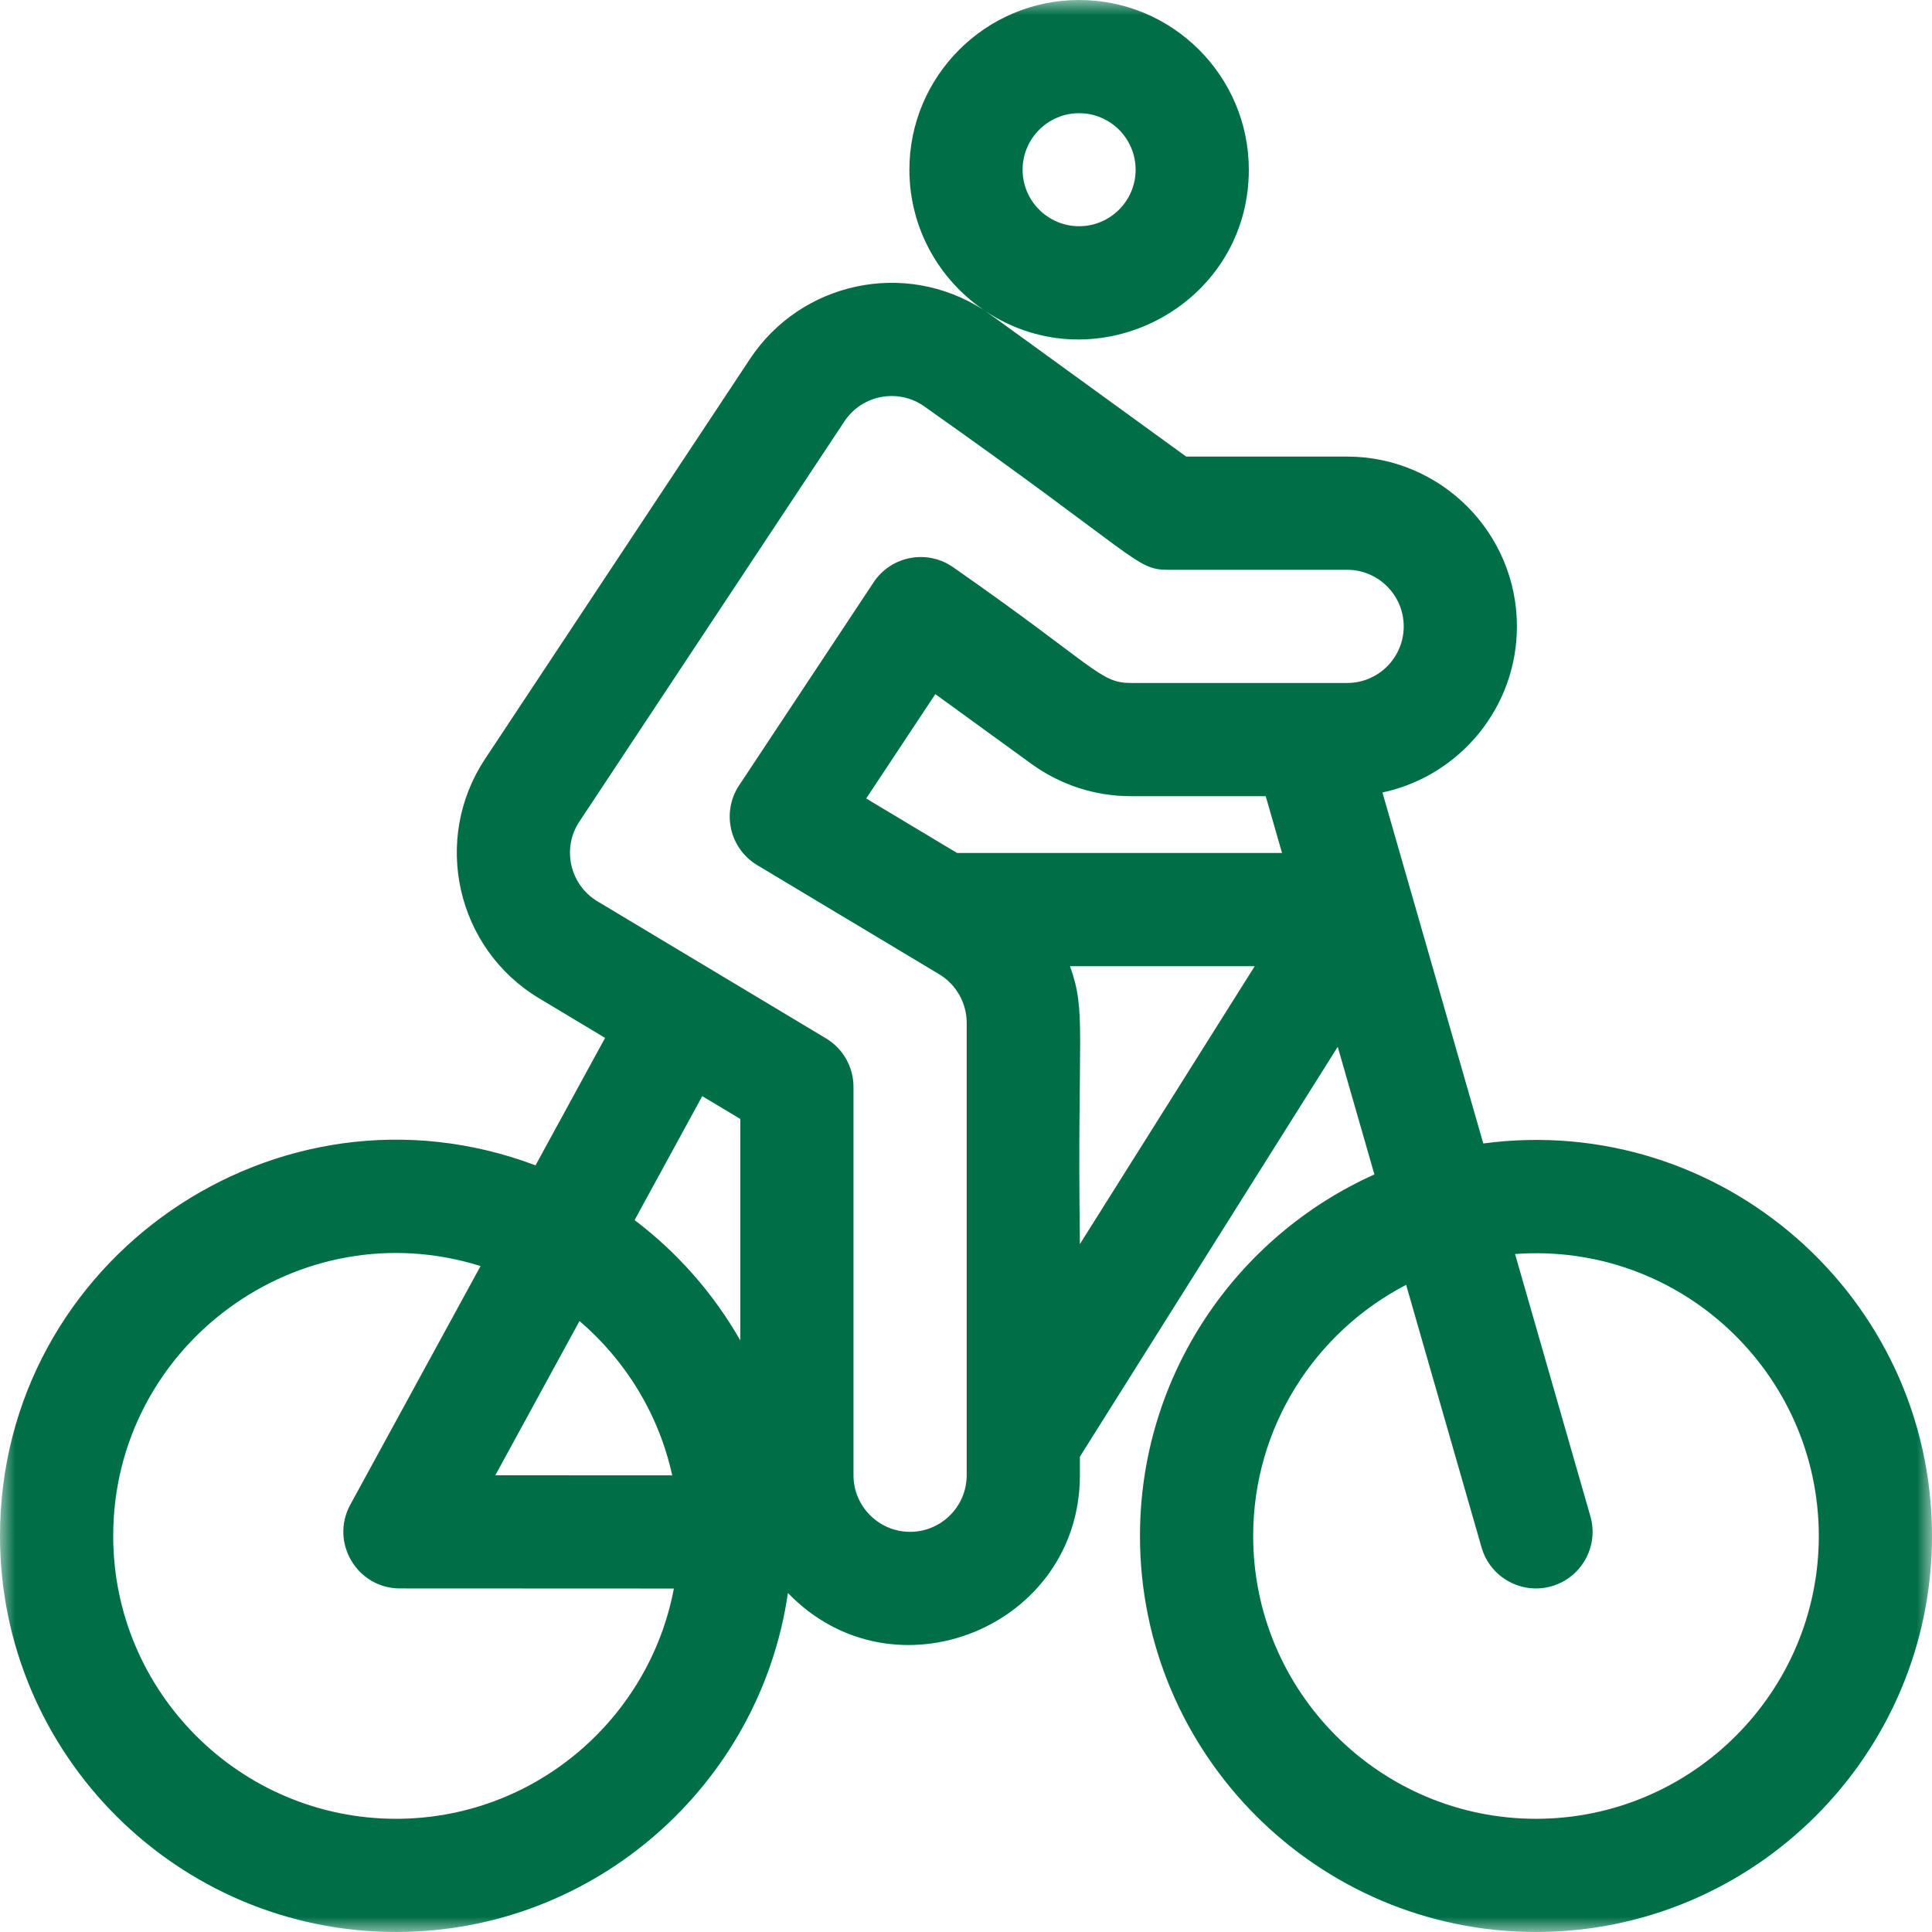 <svg width="64" height="64" viewBox="0 0 64 64" fill="none" xmlns="http://www.w3.org/2000/svg">
<g clip-path="url(#clip0_14512_788)">
<mask id="mask0_14512_788" style="mask-type:luminance" maskUnits="userSpaceOnUse" x="0" y="0" width="64" height="64">
<path d="M64 0H0V64H64V0Z" fill="white"/>
</mask>
<g mask="url(#mask0_14512_788)">
<path d="M49.136 37.879L45.795 26.252C48.337 25.712 50.25 23.45 50.25 20.75C50.25 17.648 47.727 15.125 44.625 15.125H39.294C34.067 11.335 32.827 10.428 32.64 10.305C36.336 12.764 41.369 10.122 41.369 5.622C41.369 2.522 38.847 0 35.747 0C32.647 0 30.125 2.522 30.125 5.622C30.125 7.552 31.103 9.257 32.588 10.27C29.966 8.578 26.525 9.352 24.846 11.888L16.066 25.144C14.299 27.813 15.117 31.428 17.864 33.074L20.044 34.382L17.74 38.604C9.198 35.378 0 41.722 0 50.881C0 58.115 5.885 64 13.119 64C19.711 64 25.183 59.112 26.101 52.77C29.613 56.411 35.773 53.894 35.773 48.869V48.254L44.314 34.677L45.529 38.905C40.956 40.957 37.763 45.553 37.763 50.881C37.763 58.115 43.648 64 50.881 64C58.115 64 64 58.115 64 50.881C64 42.978 57.021 36.826 49.136 37.879ZM35.747 3.75C36.779 3.75 37.619 4.59 37.619 5.622C37.619 6.654 36.779 7.494 35.747 7.494C34.715 7.494 33.875 6.654 33.875 5.622C33.875 4.59 34.715 3.75 35.747 3.75ZM23.263 36.312L24.523 37.067V44.403C23.637 42.849 22.442 41.492 21.022 40.417L23.263 36.312ZM19.197 43.761C20.722 45.064 21.824 46.846 22.268 48.873L16.409 48.87L19.197 43.761ZM13.119 60.25C7.953 60.25 3.75 56.047 3.75 50.881C3.75 44.576 9.895 40.05 15.919 41.94L11.604 49.845C10.924 51.092 11.827 52.618 13.249 52.619L22.323 52.623C21.504 56.959 17.689 60.25 13.119 60.25ZM30.148 50.744C29.114 50.744 28.273 49.903 28.273 48.869V36.005C28.273 35.346 27.927 34.736 27.362 34.397L19.792 29.858C18.877 29.309 18.603 28.105 19.193 27.215L27.972 13.959C28.561 13.07 29.774 12.85 30.637 13.476C37.742 18.488 37.62 18.875 38.686 18.875H44.625C45.659 18.875 46.5 19.716 46.5 20.75C46.5 21.784 45.659 22.625 44.625 22.625C40.82 22.625 37.601 22.625 37.469 22.625C36.422 22.625 36.327 22.106 31.602 18.81C30.739 18.184 29.527 18.403 28.938 19.292L24.485 26.015C23.895 26.906 24.168 28.11 25.084 28.659L31.112 32.273C31.674 32.61 32.023 33.226 32.023 33.881V48.868C32.023 49.903 31.182 50.744 30.148 50.744ZM35.773 41.212C35.678 34.114 36 33.562 35.446 32.006H41.564L35.773 41.212ZM31.705 28.256L28.694 26.451L30.984 22.994L34.165 25.303C35.132 26.004 36.274 26.375 37.469 26.375H41.929L42.469 28.256L31.705 28.256ZM50.881 60.25C45.715 60.25 41.513 56.047 41.513 50.881C41.513 47.265 43.573 44.124 46.58 42.562L49.079 51.262C49.365 52.258 50.405 52.831 51.399 52.546C52.394 52.26 52.969 51.221 52.683 50.226L50.188 41.541C55.659 41.138 60.25 45.482 60.25 50.881C60.25 56.047 56.047 60.25 50.881 60.25Z" fill="#006E47"/>
</g>
</g>
<defs>
<clipPath id="clip0_14512_788">
<rect width="64" height="64" fill="white"/>
</clipPath>
</defs>
</svg>
